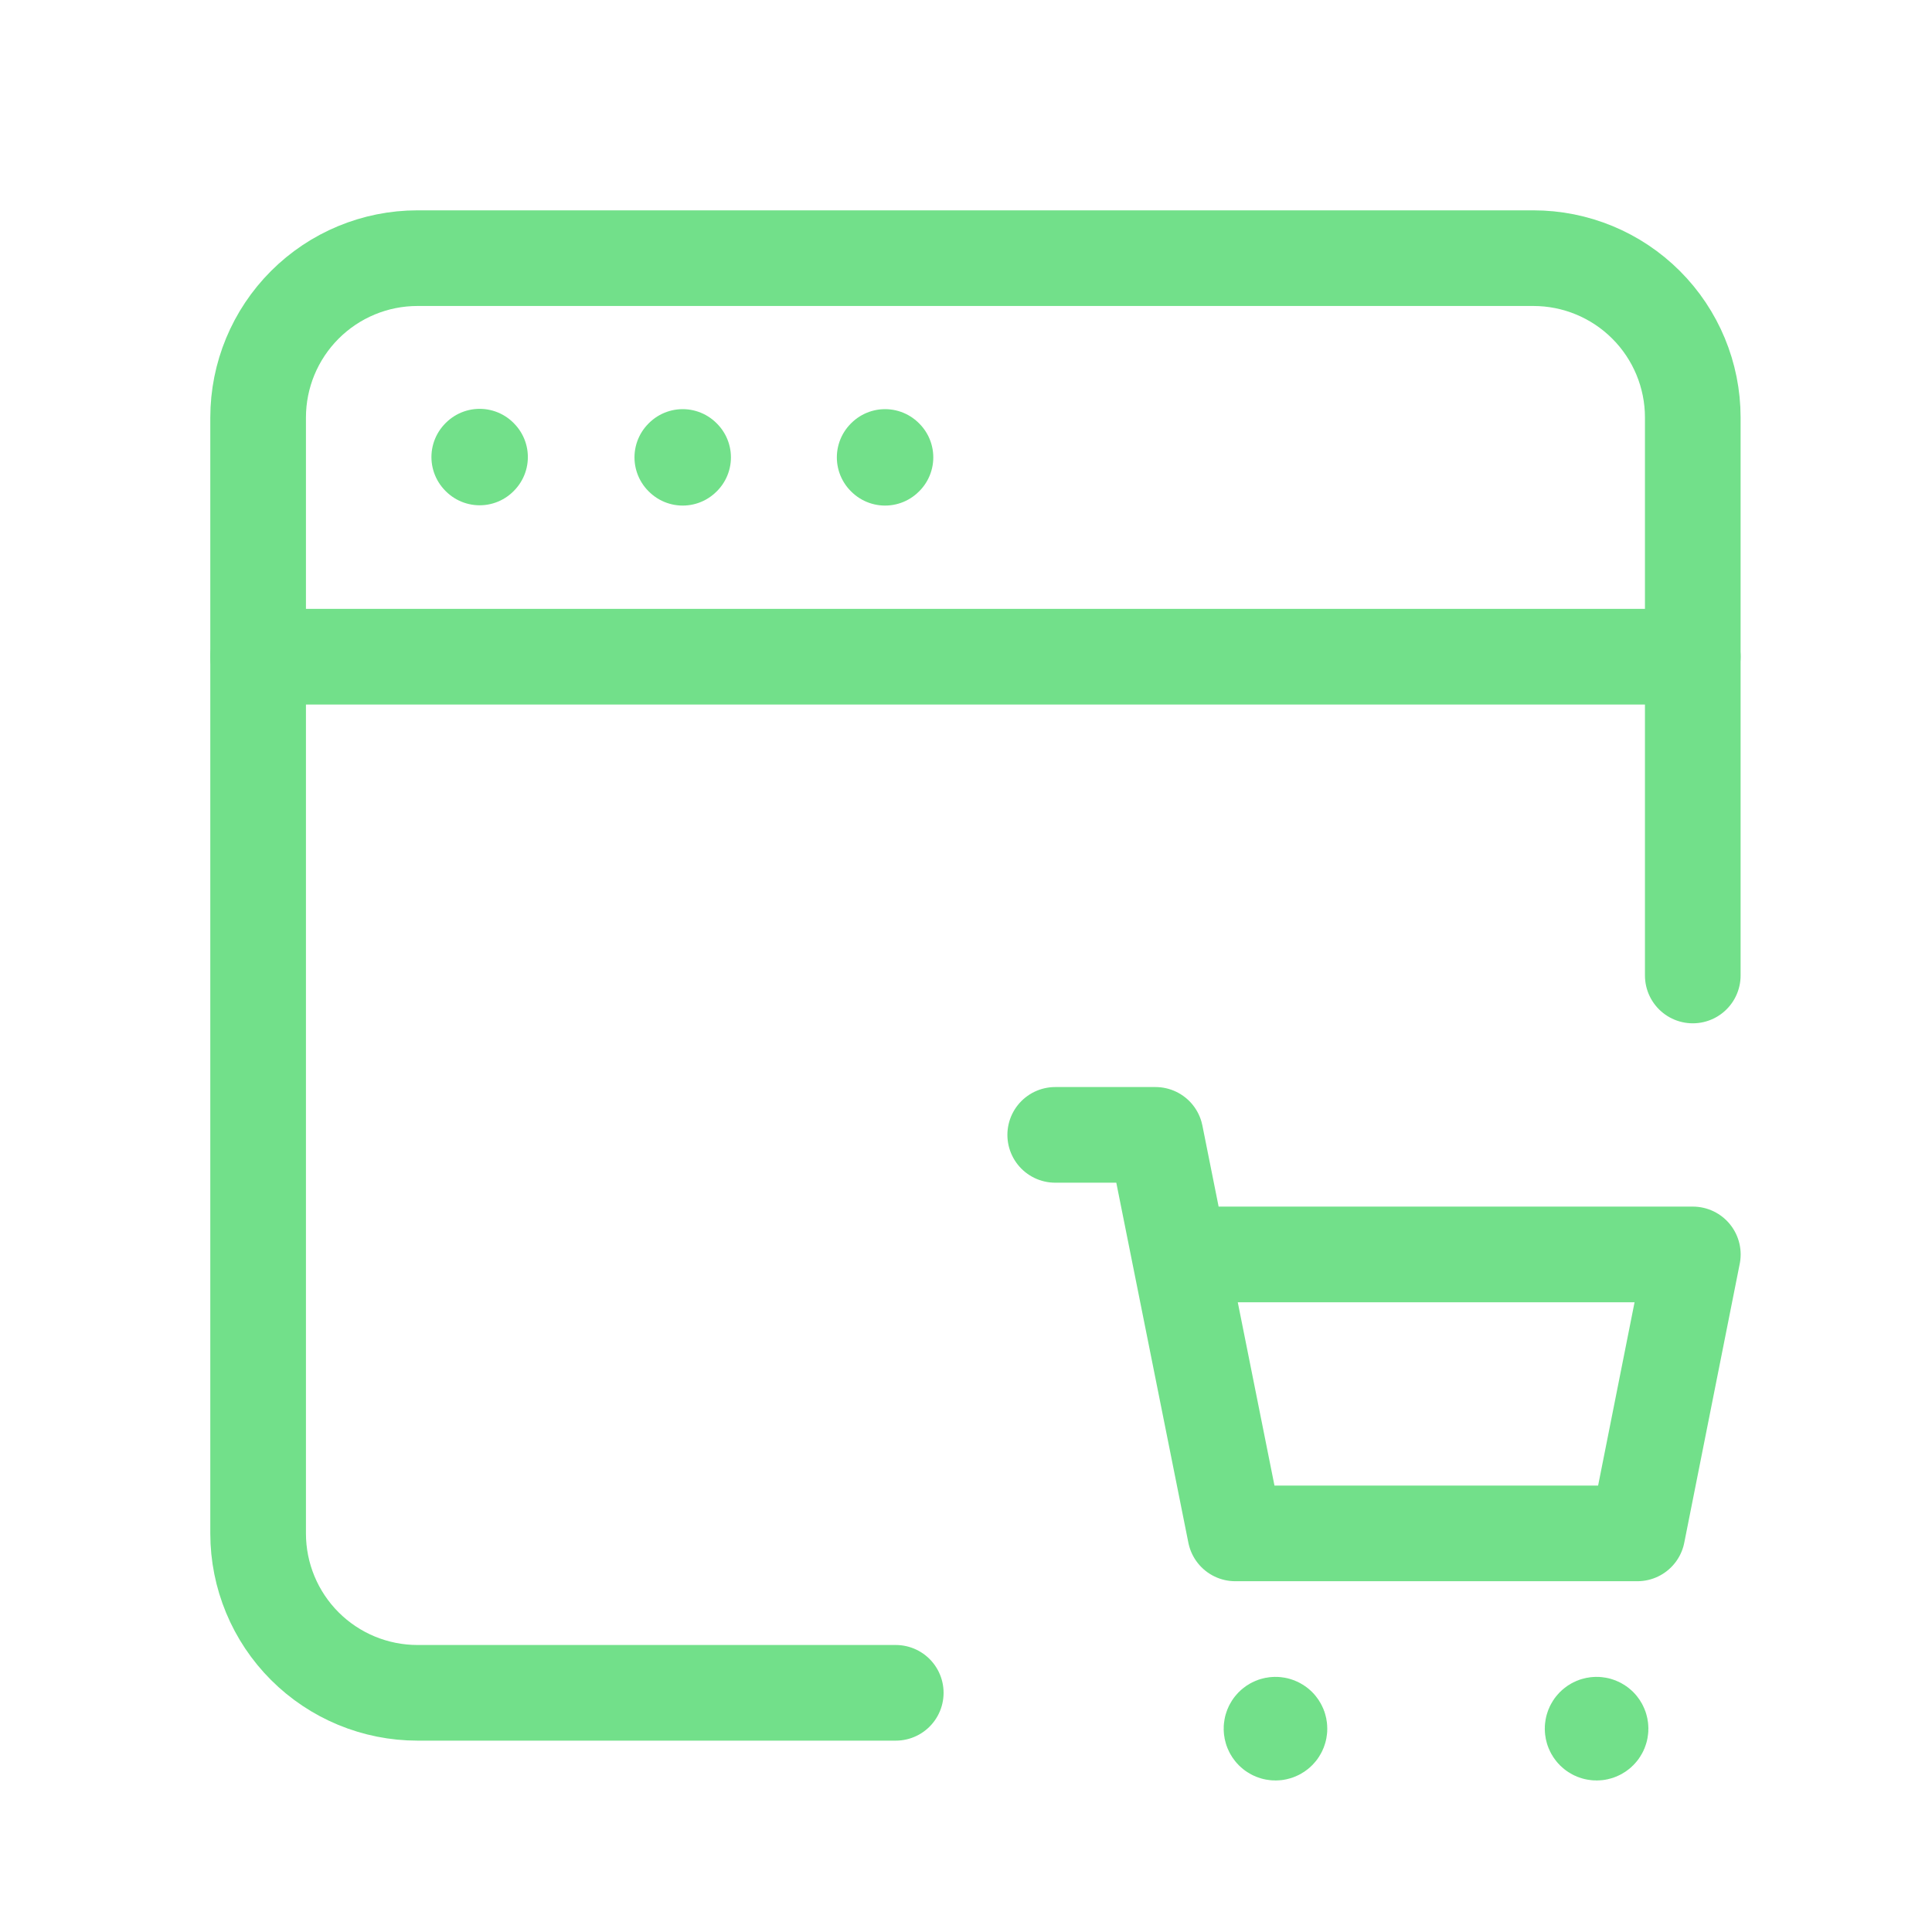 <?xml version="1.0" encoding="UTF-8"?> <svg xmlns="http://www.w3.org/2000/svg" width="101" height="101" viewBox="0 0 101 101" fill="none"> <path d="M13.494 34.331H88.494" stroke="#72E08A" stroke-width="5" stroke-linecap="round" stroke-linejoin="round"></path> <path d="M46.269 23.889L46.248 23.91L46.269 23.93L46.29 23.91L46.269 23.889" stroke="#72E08A" stroke-width="5" stroke-linecap="round" stroke-linejoin="round"></path> <path d="M35.69 23.889L35.669 23.91L35.69 23.93L35.711 23.91L35.69 23.889" stroke="#72E08A" stroke-width="5" stroke-linecap="round" stroke-linejoin="round"></path> <path d="M25.075 23.873L25.054 23.894L25.075 23.915L25.095 23.894L25.075 23.873" stroke="#72E08A" stroke-width="5" stroke-linecap="round" stroke-linejoin="round"></path> <path d="M46.828 88.496H21.828C19.618 88.496 17.499 87.62 15.936 86.058C14.373 84.496 13.494 82.377 13.494 80.167V21.829C13.494 19.62 14.371 17.501 15.933 15.938C17.495 14.375 19.613 13.496 21.823 13.496H80.161C82.37 13.496 84.49 14.373 86.052 15.935C87.615 17.497 88.494 19.615 88.494 21.825V50.996" stroke="#72E08A" stroke-width="5" stroke-linecap="round" stroke-linejoin="round"></path> <path d="M55.164 59.328H60.406L64.577 80.162H85.597L88.497 65.578H61.656" stroke="#72E08A" stroke-width="5" stroke-linecap="round" stroke-linejoin="round"></path> <path d="M83.613 90.224C83.694 90.305 83.694 90.437 83.612 90.518C83.531 90.599 83.399 90.599 83.318 90.518C83.237 90.436 83.237 90.305 83.318 90.223C83.399 90.142 83.53 90.142 83.612 90.222L83.613 90.224" stroke="#72E08A" stroke-width="5" stroke-linecap="round" stroke-linejoin="round"></path> <path d="M66.827 90.224C66.908 90.305 66.907 90.437 66.826 90.518C66.745 90.599 66.613 90.599 66.532 90.518C66.451 90.436 66.45 90.305 66.531 90.223C66.612 90.142 66.744 90.142 66.826 90.222L66.827 90.224" stroke="#72E08A" stroke-width="5" stroke-linecap="round" stroke-linejoin="round"></path> </svg> 